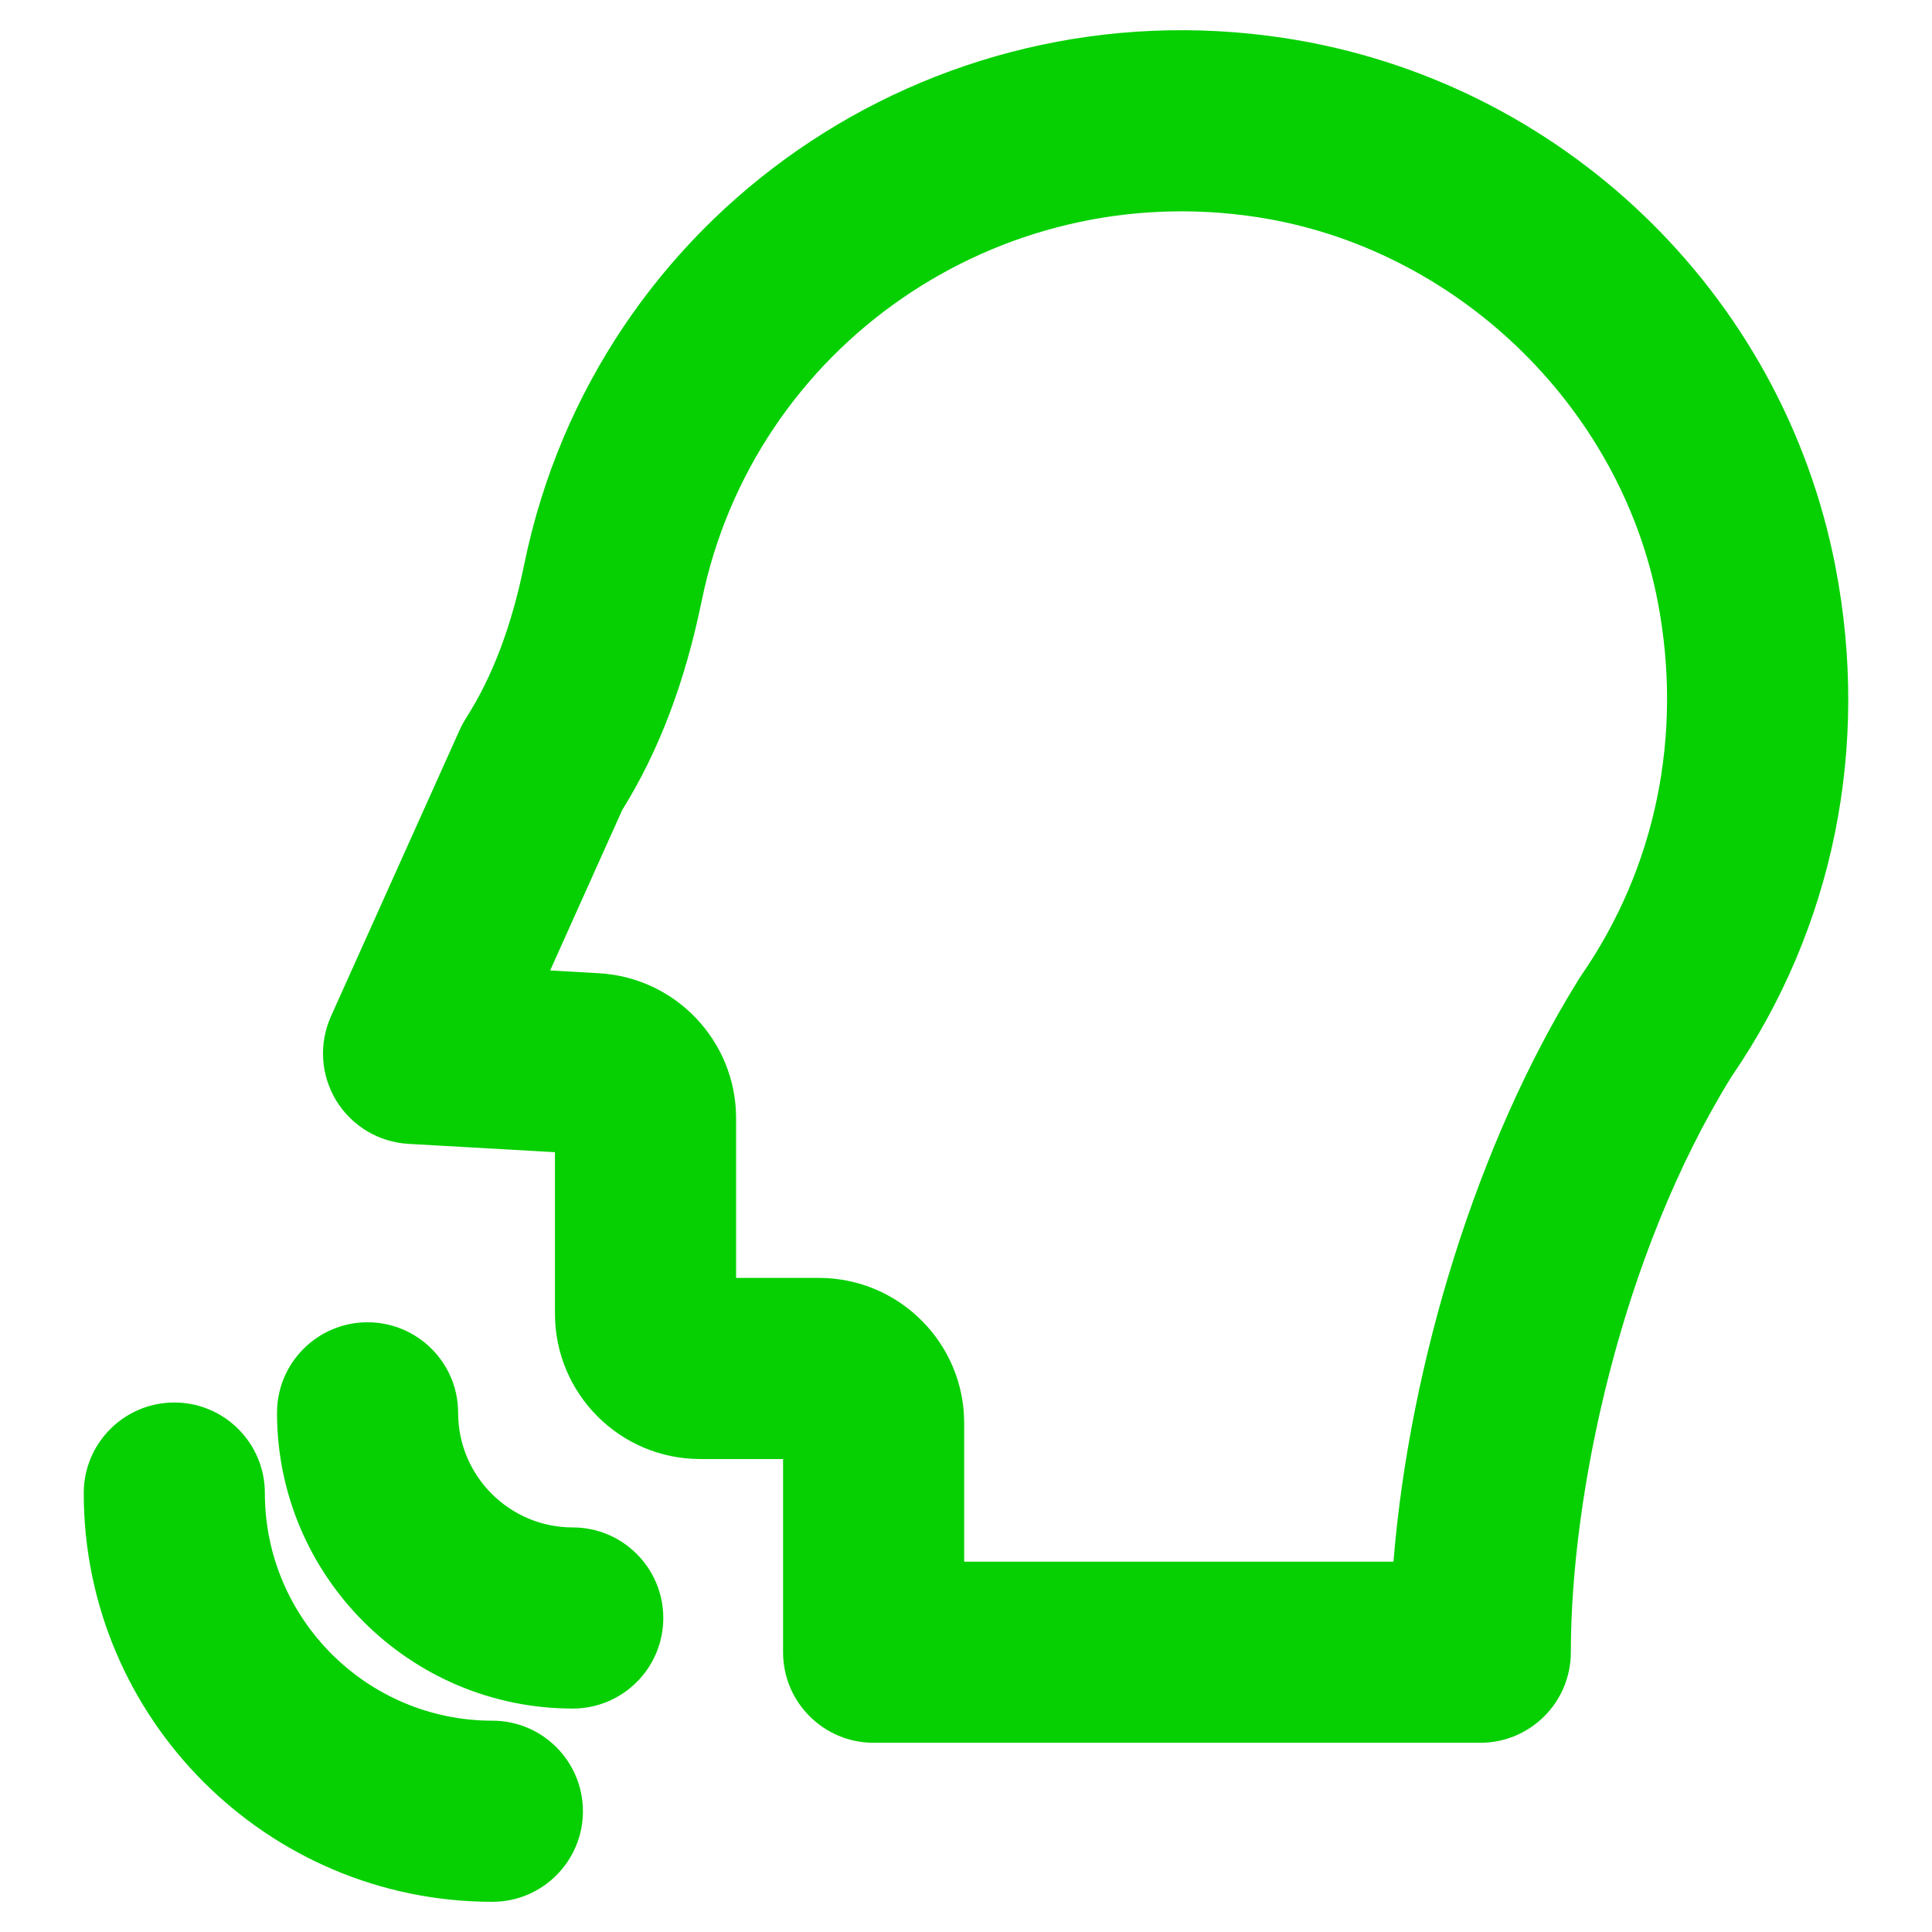 <svg width="32" height="32" viewBox="0 0 32 32" fill="none" xmlns="http://www.w3.org/2000/svg">
<path d="M21.273 0.63C15.394 -0.265 9.87 3.56 8.684 9.342C8.473 10.375 8.156 11.212 7.716 11.899C7.677 11.961 7.642 12.026 7.612 12.093L5.482 16.833C5.279 17.284 5.312 17.804 5.567 18.226C5.824 18.649 6.272 18.918 6.765 18.946L9.192 19.084V21.76C9.192 23.087 10.271 24.166 11.597 24.166H12.97V27.366C12.97 28.194 13.642 28.866 14.47 28.866H24.518C25.346 28.866 26.018 28.194 26.018 27.366C26.018 24.754 26.842 20.793 28.682 17.828C28.683 17.827 28.683 17.826 28.684 17.825C30.368 15.369 30.978 12.376 30.401 9.389C30.401 9.388 30.401 9.388 30.401 9.388C29.524 4.849 25.856 1.329 21.273 0.63ZM26.185 16.164C26.16 16.199 26.138 16.236 26.117 16.273C24.483 18.917 23.352 22.539 23.08 25.866H15.97V23.571C15.97 22.245 14.891 21.166 13.563 21.166H12.192V18.522C12.192 17.247 11.195 16.193 9.922 16.12L9.112 16.074L10.305 13.418C10.915 12.437 11.346 11.299 11.624 9.944C12.488 5.729 16.535 2.939 20.82 3.596C24.1 4.096 26.828 6.712 27.456 9.957C27.881 12.165 27.43 14.369 26.185 16.164ZM4.588 23.401C4.588 26.102 6.785 28.299 9.486 28.299C10.314 28.299 10.986 27.628 10.986 26.799C10.986 25.971 10.314 25.299 9.486 25.299C8.44 25.299 7.588 24.448 7.588 23.401C7.588 22.573 6.916 21.901 6.088 21.901C5.26 21.901 4.588 22.573 4.588 23.401Z" fill="#06D001"/>
<path d="M2.887 23.23C2.059 23.23 1.387 23.902 1.387 24.731C1.387 28.463 4.423 31.5 8.155 31.5C8.983 31.5 9.655 30.828 9.655 30C9.655 29.172 8.983 28.5 8.155 28.5C6.078 28.5 4.387 26.809 4.387 24.731C4.387 23.902 3.715 23.23 2.887 23.23Z" fill="#06D001"/>
</svg>
